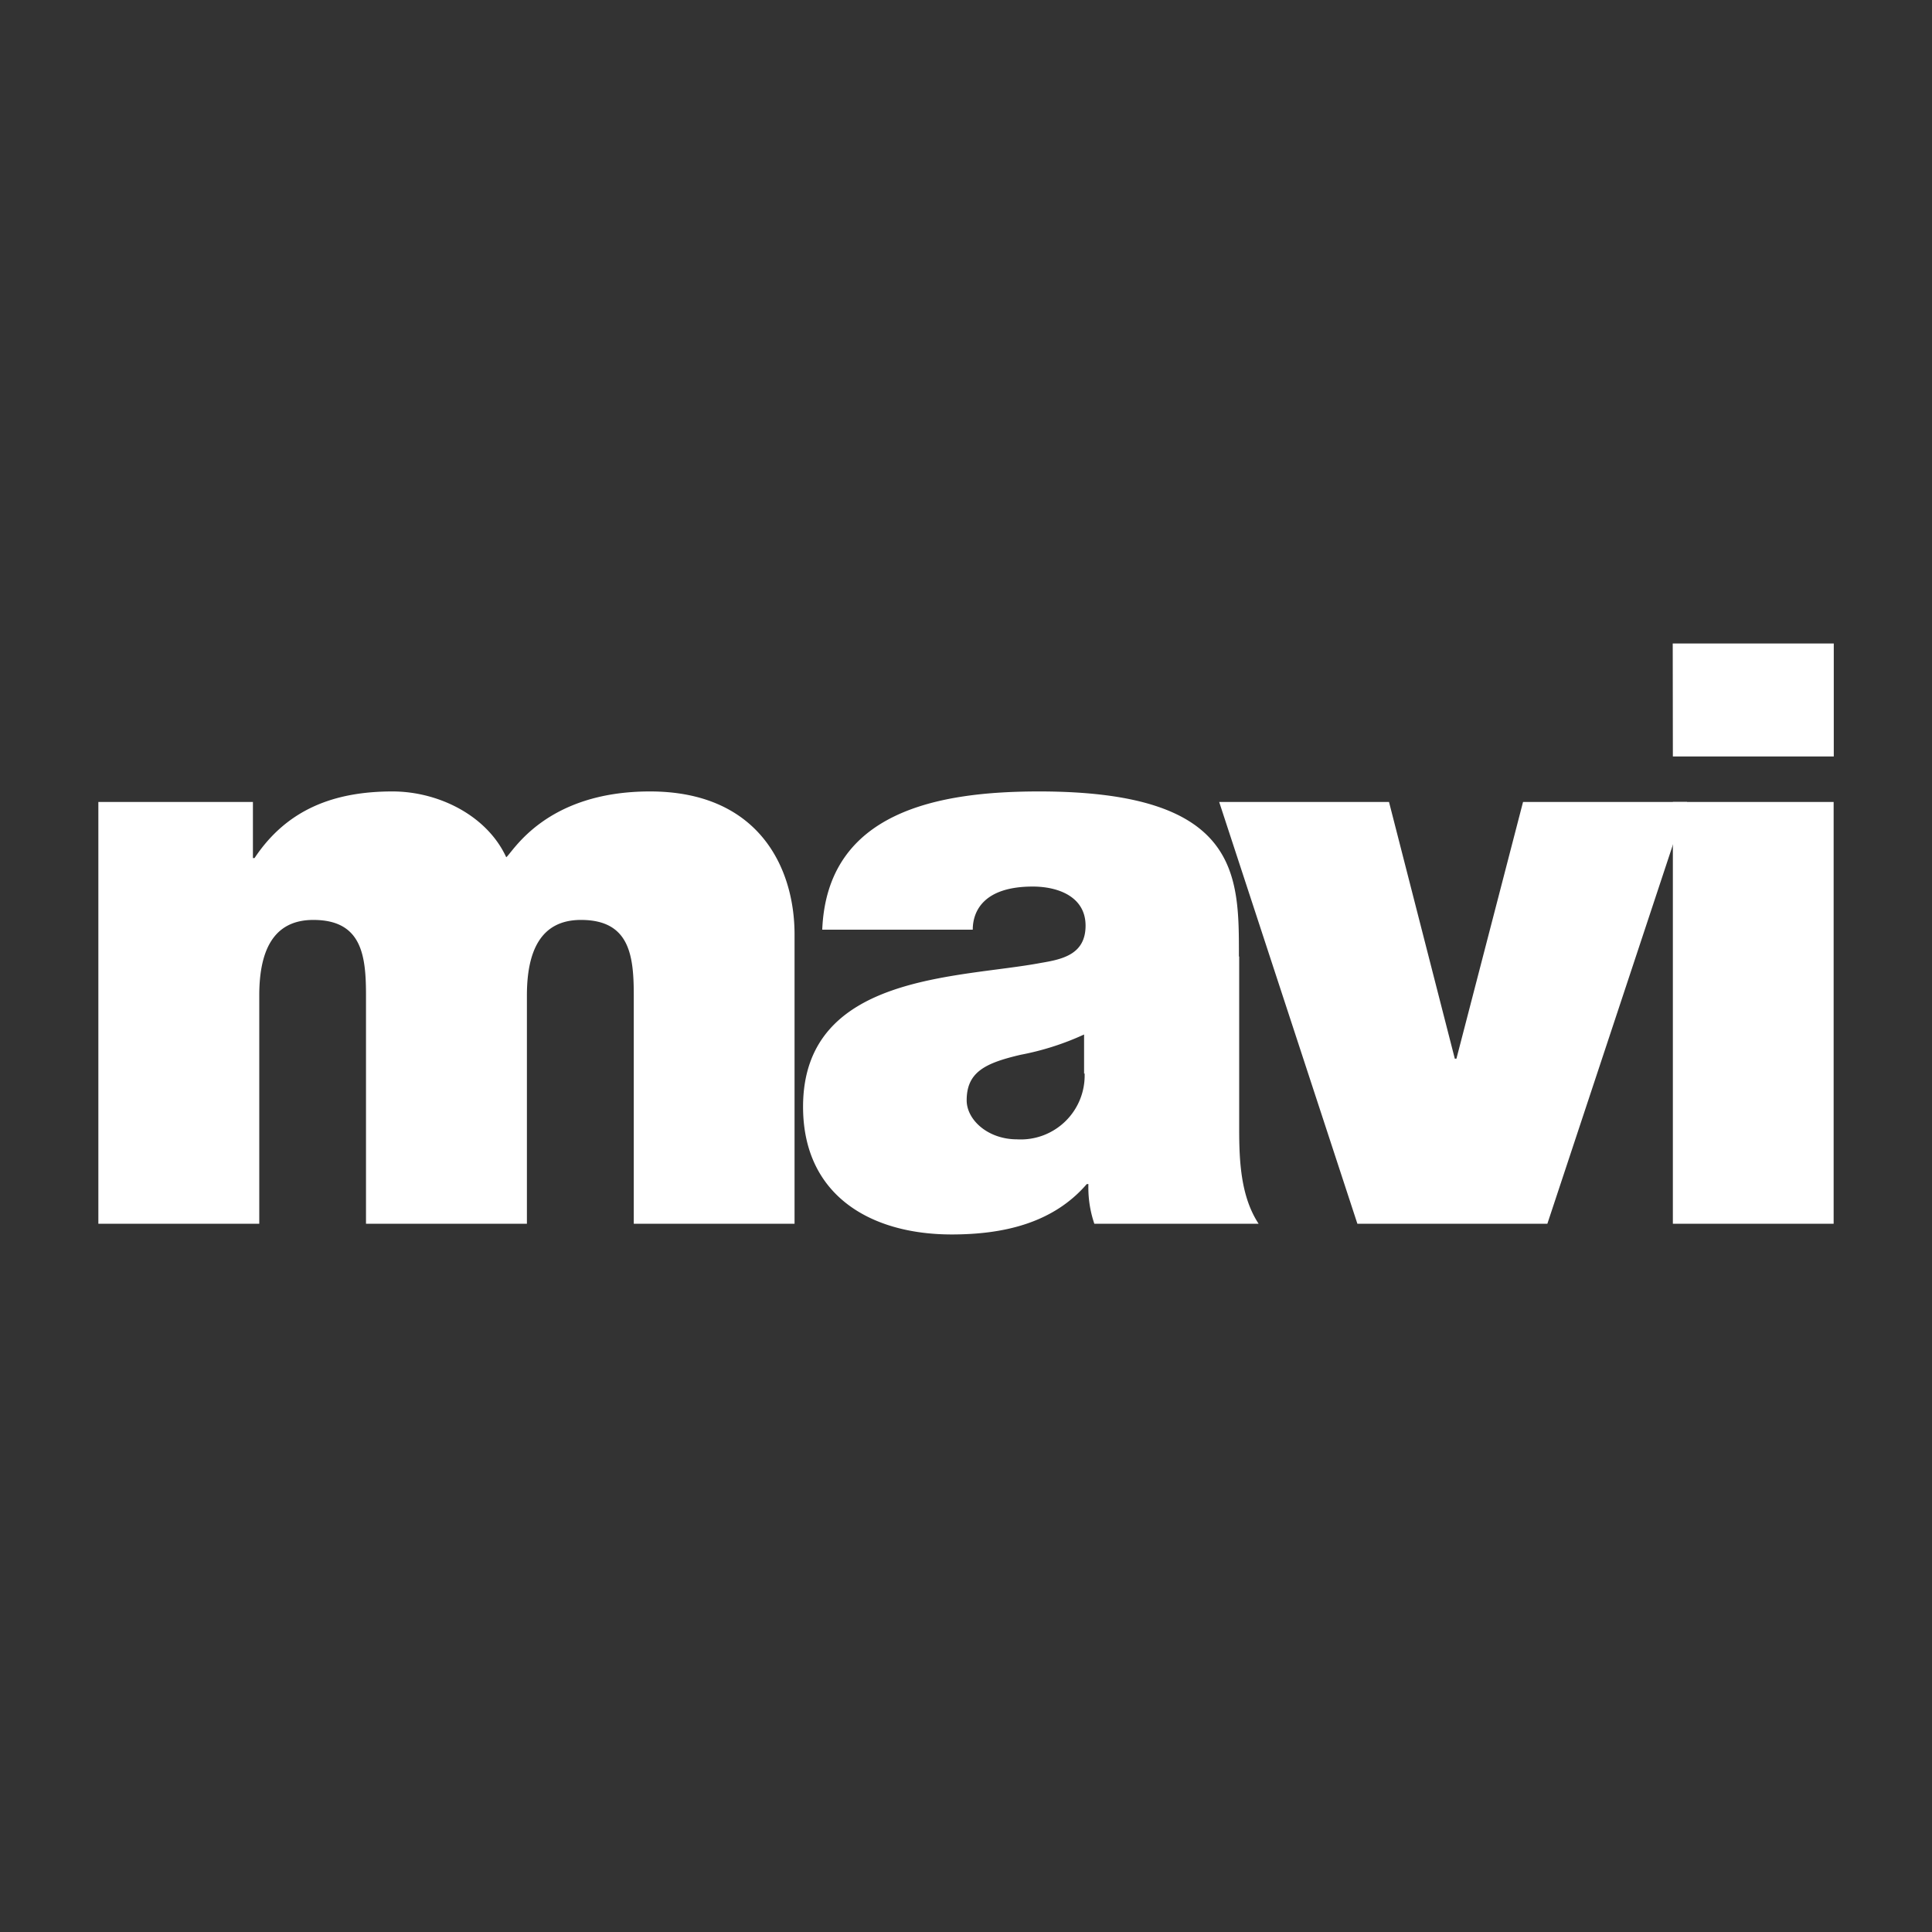 <svg xmlns="http://www.w3.org/2000/svg" viewBox="0 0 143 143"><rect x="0" y="0" width="143" height="143" fill="#333333" stroke="none"/><g id="Layer_2" data-name="Layer 2"><g id="Layer_2-2" data-name="Layer 2"><rect width="143" height="143" style="fill:none"/></g><g id="Layer_3" data-name="Layer 3"><path d="M7.28,90.58H19.19V73.68c0-3.25,1-5.59,4-5.59,3.6,0,3.9,2.64,3.9,5.59v16.9H39V73.68c0-3.25,1-5.59,4-5.59,3.61,0,3.91,2.64,3.91,5.59v16.9h11.9V69.17c0-5-2.7-10.59-10.7-10.59-7.75,0-10.16,4.51-10.64,4.87-1.44-3.12-5.05-4.87-8.42-4.87-4.32,0-7.81,1.32-10.21,4.93h-.12V59.36H7.28V90.58m73-11.12a4.73,4.73,0,0,1-5,4.87c-2.16,0-3.73-1.44-3.73-2.89,0-2.1,1.39-2.76,4-3.37a20.24,20.24,0,0,0,4.69-1.5v2.89Zm11.42-8.67c0-6,.12-12.21-14.79-12.21-7.39,0-15.69,1.44-16.05,10.23H72c0-1.33.77-3.19,4.44-3.19,1.93,0,3.91.78,3.91,2.89S78.68,71,77.05,71.27c-6.07,1.15-17.61.79-17.61,10.65,0,6.56,5,9.45,11,9.45,3.85,0,7.51-.84,10-3.73h.12A8.32,8.32,0,0,0,81,90.58H93.16c-1.32-2-1.44-4.63-1.44-7V70.8Z" style="fill:#fff"/><path d="M124.87,59.36H112.73l-4.93,19h-.12l-4.87-19H90.24l10.23,31.22h14.06l10.34-31.22" style="fill:#fff"/><path d="M123.82,90.58h11.9V59.36h-11.9Zm0-34.59h11.91V47.63H123.81Z" style="fill:#fff"/></g></g></svg>
